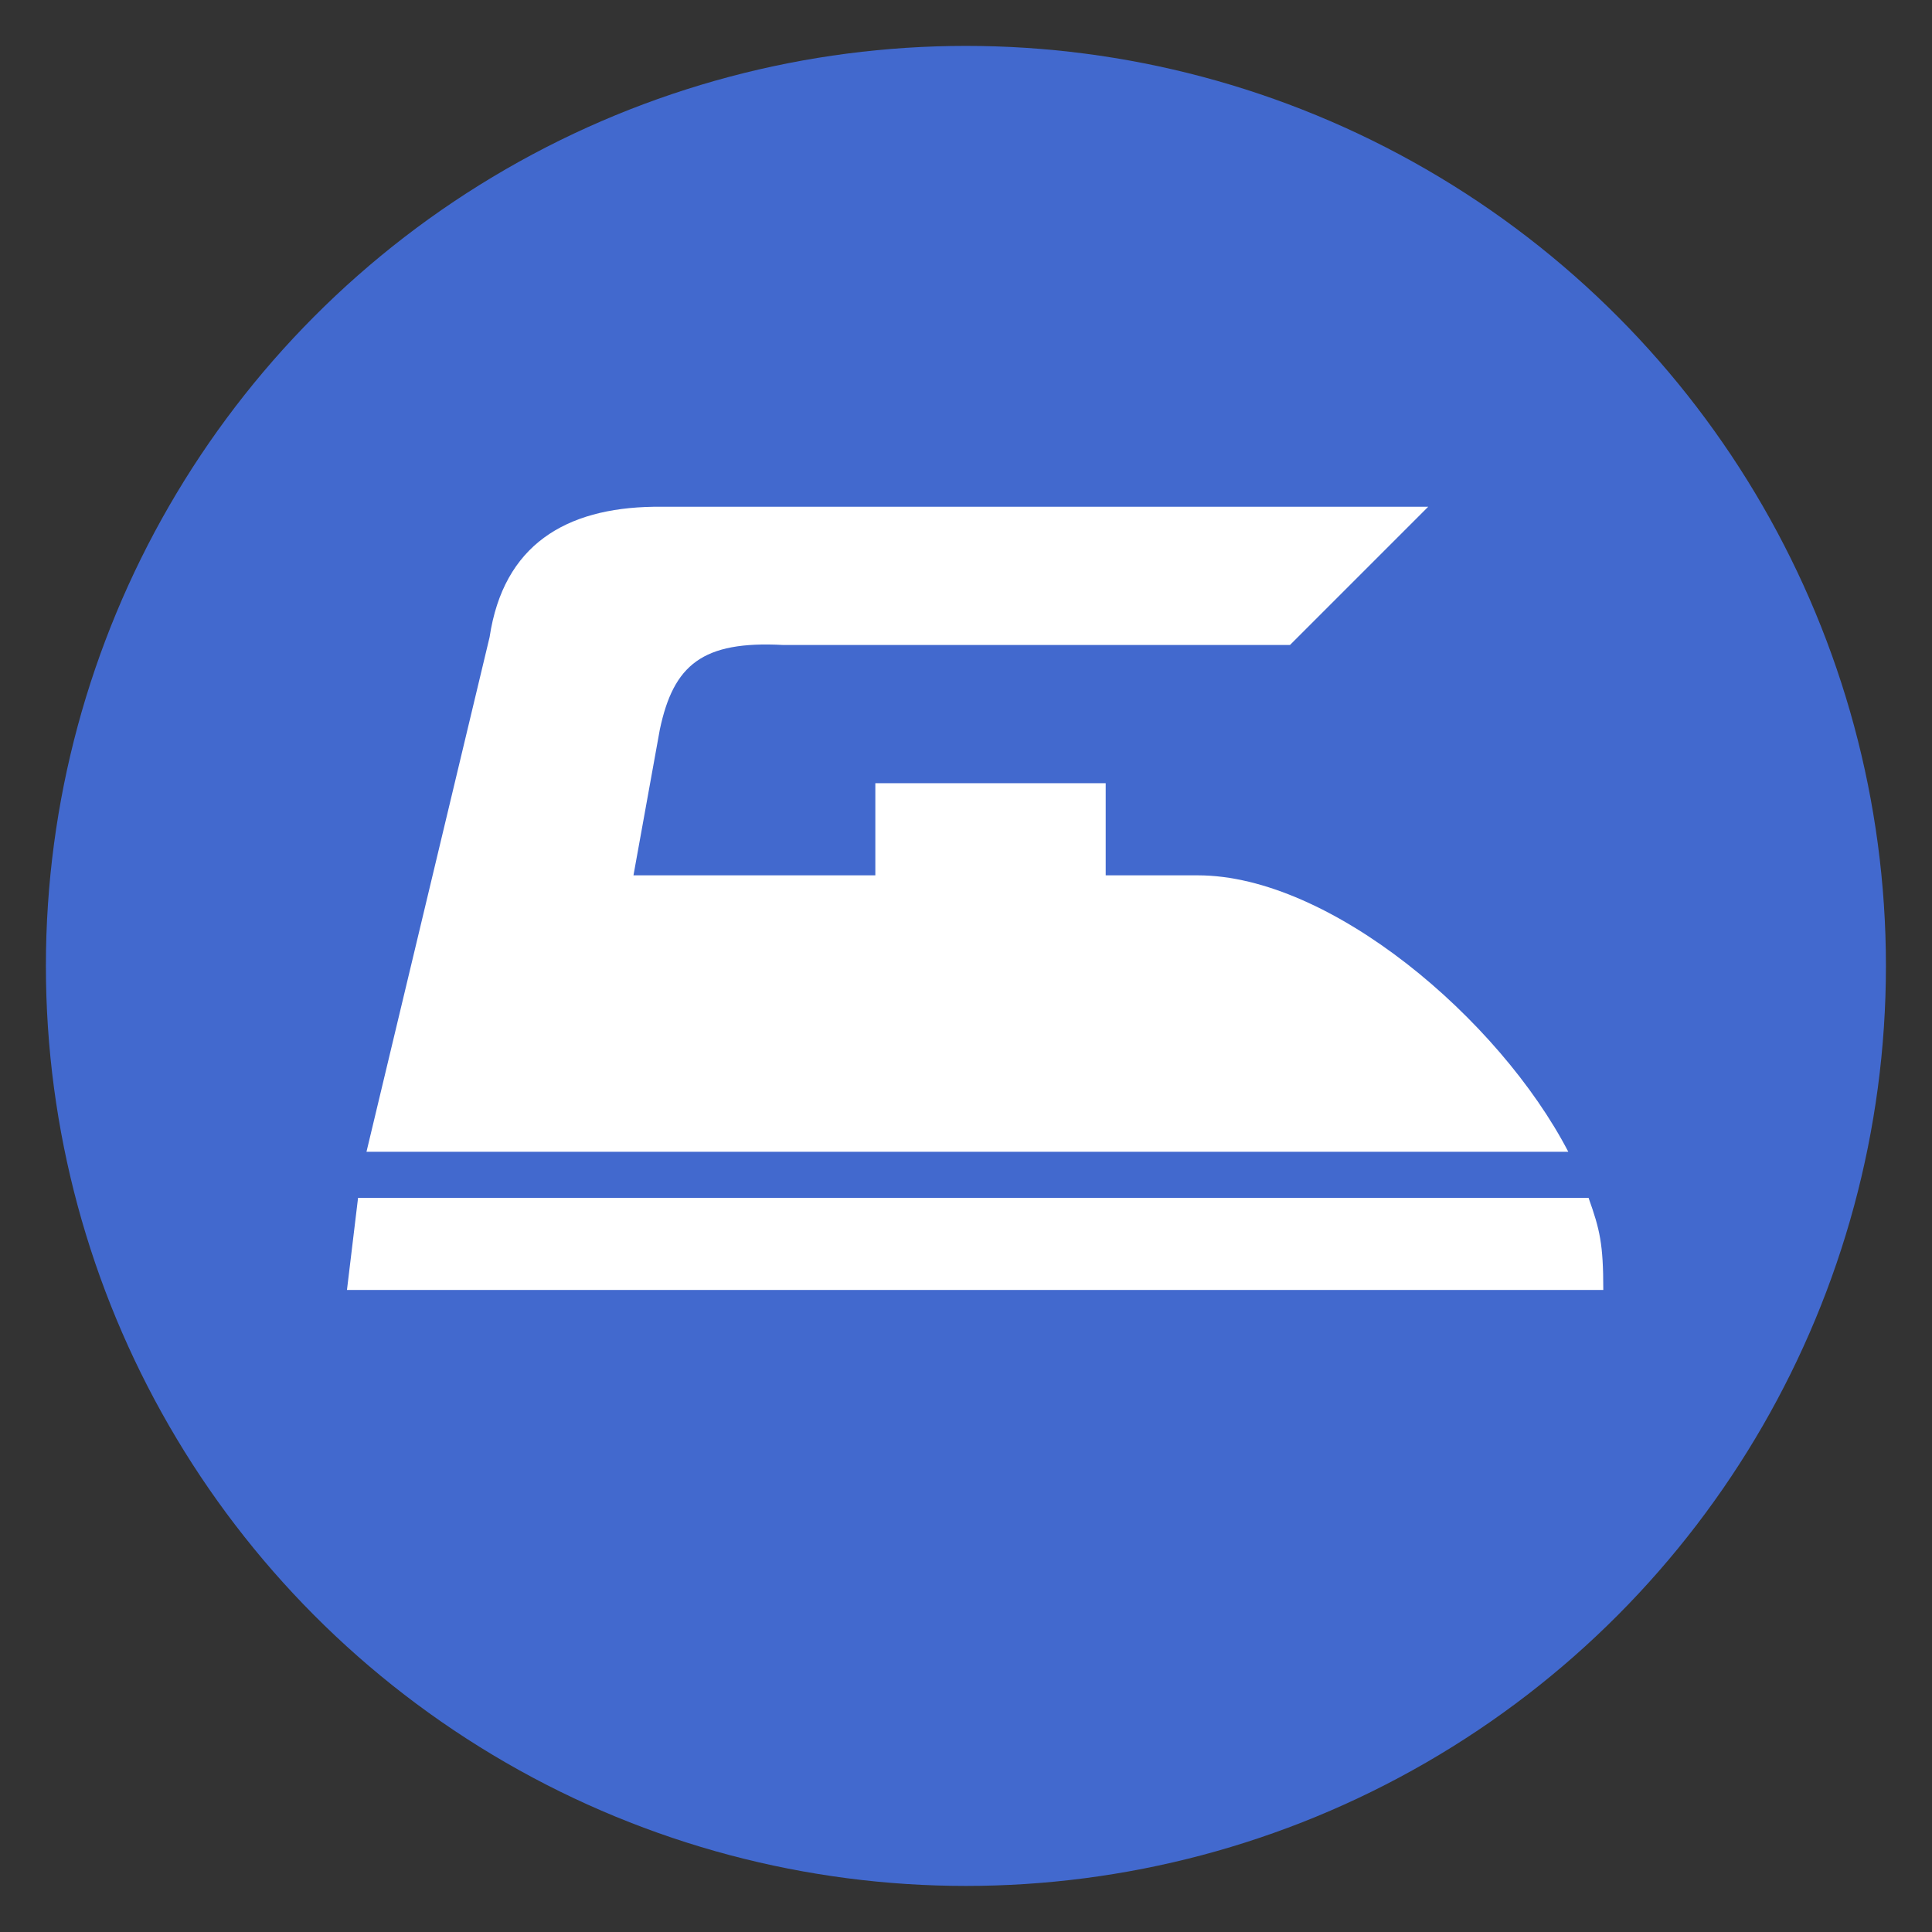 <?xml version="1.0" encoding="UTF-8" standalone="no"?>
<!-- Created with Inkscape (http://www.inkscape.org/) -->

<svg
   xmlns:dc="http://purl.org/dc/elements/1.1/"
   xmlns:cc="http://creativecommons.org/ns#"
   xmlns:rdf="http://www.w3.org/1999/02/22-rdf-syntax-ns#"
   xmlns:svg="http://www.w3.org/2000/svg"
   xmlns="http://www.w3.org/2000/svg"
   xmlns:sodipodi="http://sodipodi.sourceforge.net/DTD/sodipodi-0.dtd"
   xmlns:inkscape="http://www.inkscape.org/namespaces/inkscape"
   width="42"
   height="42"
   viewBox="0 0 11.113 11.113"
   version="1.1"
   id="svg8"
   inkscape:version="0.92.1 r15371"
   sodipodi:docname="press.svg">
  <rect x="0" y="0" width="11.113" height="11.113" fill="#333333" stroke="none"/>
  <defs
     id="defs2">
    <g
       id="raypair">
      <path
         id="path4498"
         stroke="none"
         fill="black"
         d="M -2,0 l -5,-135 h 14 l -5,135" />
      <path
         id="path4500"
         transform="rotate(15)"
         stroke="none"
         fill="black"
         d="M -2,0 l -3,-90 h 10 l -3,90" />
    </g>
    <g
       id="triangle">
      <path
         id="path4503"
         stroke-linejoin="round"
         d="M 0,-330 l 280,490 h -560 z" />
    </g>
  </defs>
  <sodipodi:namedview
     id="base"
     pagecolor="#ffffff"
     bordercolor="#666666"
     borderopacity="1.0"
     inkscape:pageopacity="0.0"
     inkscape:pageshadow="2"
     inkscape:zoom="8"
     inkscape:cx="22.617426"
     inkscape:cy="6.6168694"
     inkscape:document-units="mm"
     inkscape:current-layer="layer1"
     showgrid="false"
     units="px"
     fit-margin-top="1"
     fit-margin-left="1"
     fit-margin-bottom="1"
     fit-margin-right="1"
     objecttolerance="1"
     inkscape:window-width="1366"
     inkscape:window-height="704"
     inkscape:window-x="-4"
     inkscape:window-y="-4"
     inkscape:window-maximized="1">
    <inkscape:grid
       type="xygrid"
       id="grid4570"
       empspacing="3"
       units="px"
       spacingx="0.265"
       spacingy="0.265"
       color="#b93f15"
       opacity="0.125"
       empcolor="#ff3f24"
       empopacity="0.251" />
  </sodipodi:namedview>
  <g
     inkscape:label="Layer 1"
     inkscape:groupmode="layer"
     id="layer1"
     transform="translate(-6.615,-75.015)">
    <circle
       style="opacity:1;fill:#4269ce;fill-opacity:1;stroke:none;stroke-width:0.4;stroke-linecap:square;stroke-linejoin:miter;stroke-miterlimit:4;stroke-dasharray:none;stroke-dashoffset:0;stroke-opacity:1"
       id="path4496"
       cx="12.171"
       cy="80.571"
       r="5.292" />
    <path
       style="opacity:1;vector-effect:none;fill:#ffffff;fill-opacity:1;stroke:none;stroke-width:0.378;stroke-linecap:butt;stroke-linejoin:miter;stroke-miterlimit:4;stroke-dasharray:none;stroke-dashoffset:0;stroke-opacity:1"
       d="m 14.182,11 c -1.898,0.03 -3.253,0.821 -3.555,2.83 L 7.955,25 H 34.041 C 32.54,22.114 28.87,19 26,19 h -2 v -2 h -5 v 2 h -5.25 l 0.572,-3.164 C 14.619,14.431 15.245,13.906 17,14 h 11 l 3,-3 z M 7.772,26 7.531,28 h 27.27 c 0,-1 -0.074,-1.309 -0.32,-2 z"
       transform="matrix(0.265,0,0,0.265,6.615,75.015)"
       id="path4809"
       inkscape:connector-curvature="0"
       sodipodi:nodetypes="ccccsccccccccccccccc" />
  </g>
</svg>
